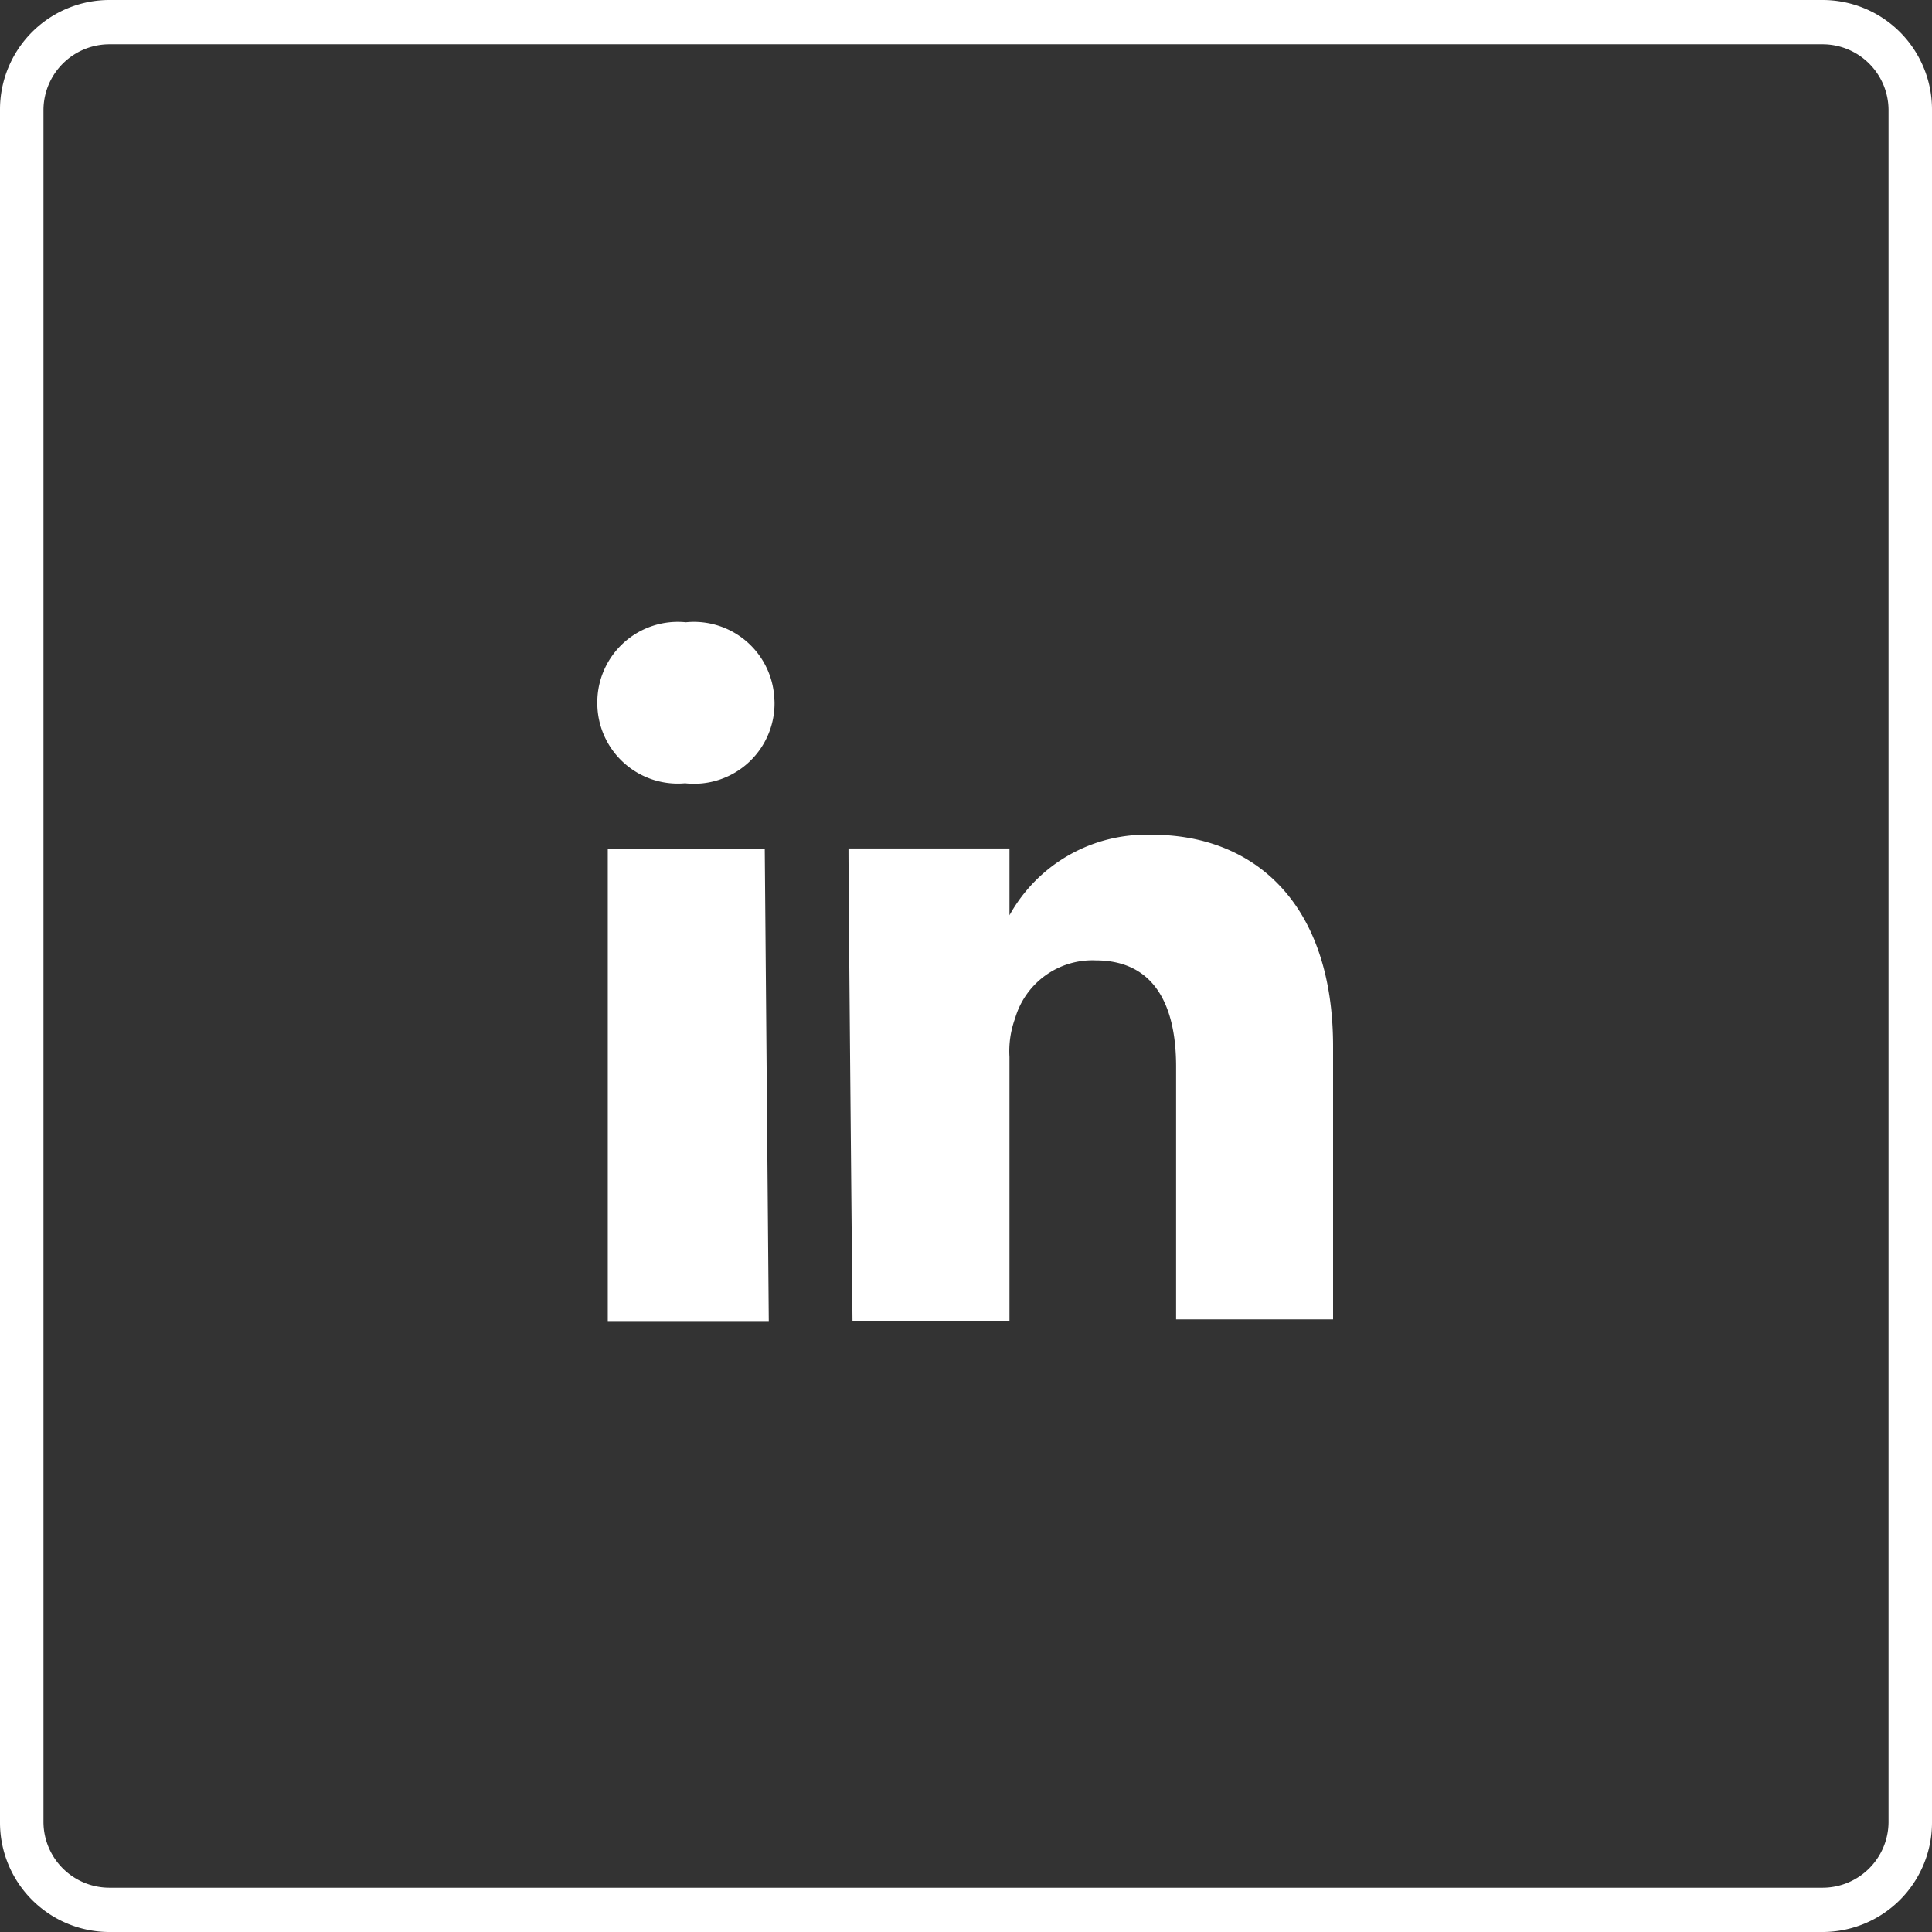 <svg id="Layer_1" data-name="Layer 1" xmlns="http://www.w3.org/2000/svg" viewBox="0 0 24 24"><rect x="0" y="0" width="24" height="24" fill="#333333" stroke="none"/><defs><style>.cls-1{fill:#fff;}</style></defs><path class="cls-1" d="M22.64,24H1.36A1.36,1.36,0,0,1,0,22.64V1.36A1.36,1.36,0,0,1,1.36,0H22.64A1.36,1.36,0,0,1,24,1.36V22.64A1.36,1.36,0,0,1,22.64,24ZM1.36.55a.82.82,0,0,0-.82.81V22.64a.82.82,0,0,0,.82.81H22.64a.82.82,0,0,0,.82-.81V1.36a.82.82,0,0,0-.82-.81Zm8.14,10H7.55l0,5.87h2Zm.12-1.82a1,1,0,0,0-1.1-1,1,1,0,0,0-1.1,1,1,1,0,0,0,1.09,1h0A1,1,0,0,0,9.62,8.68ZM16.56,13c0-1.8-1-2.64-2.27-2.63a1.94,1.94,0,0,0-1.75,1v-.83h-2c0,.55.05,5.87.05,5.87h1.95l0-3.28a1.19,1.19,0,0,1,.07-.48,1,1,0,0,1,1-.72c.71,0,1,.53,1,1.32l0,3.14h1.95Z"/></svg>